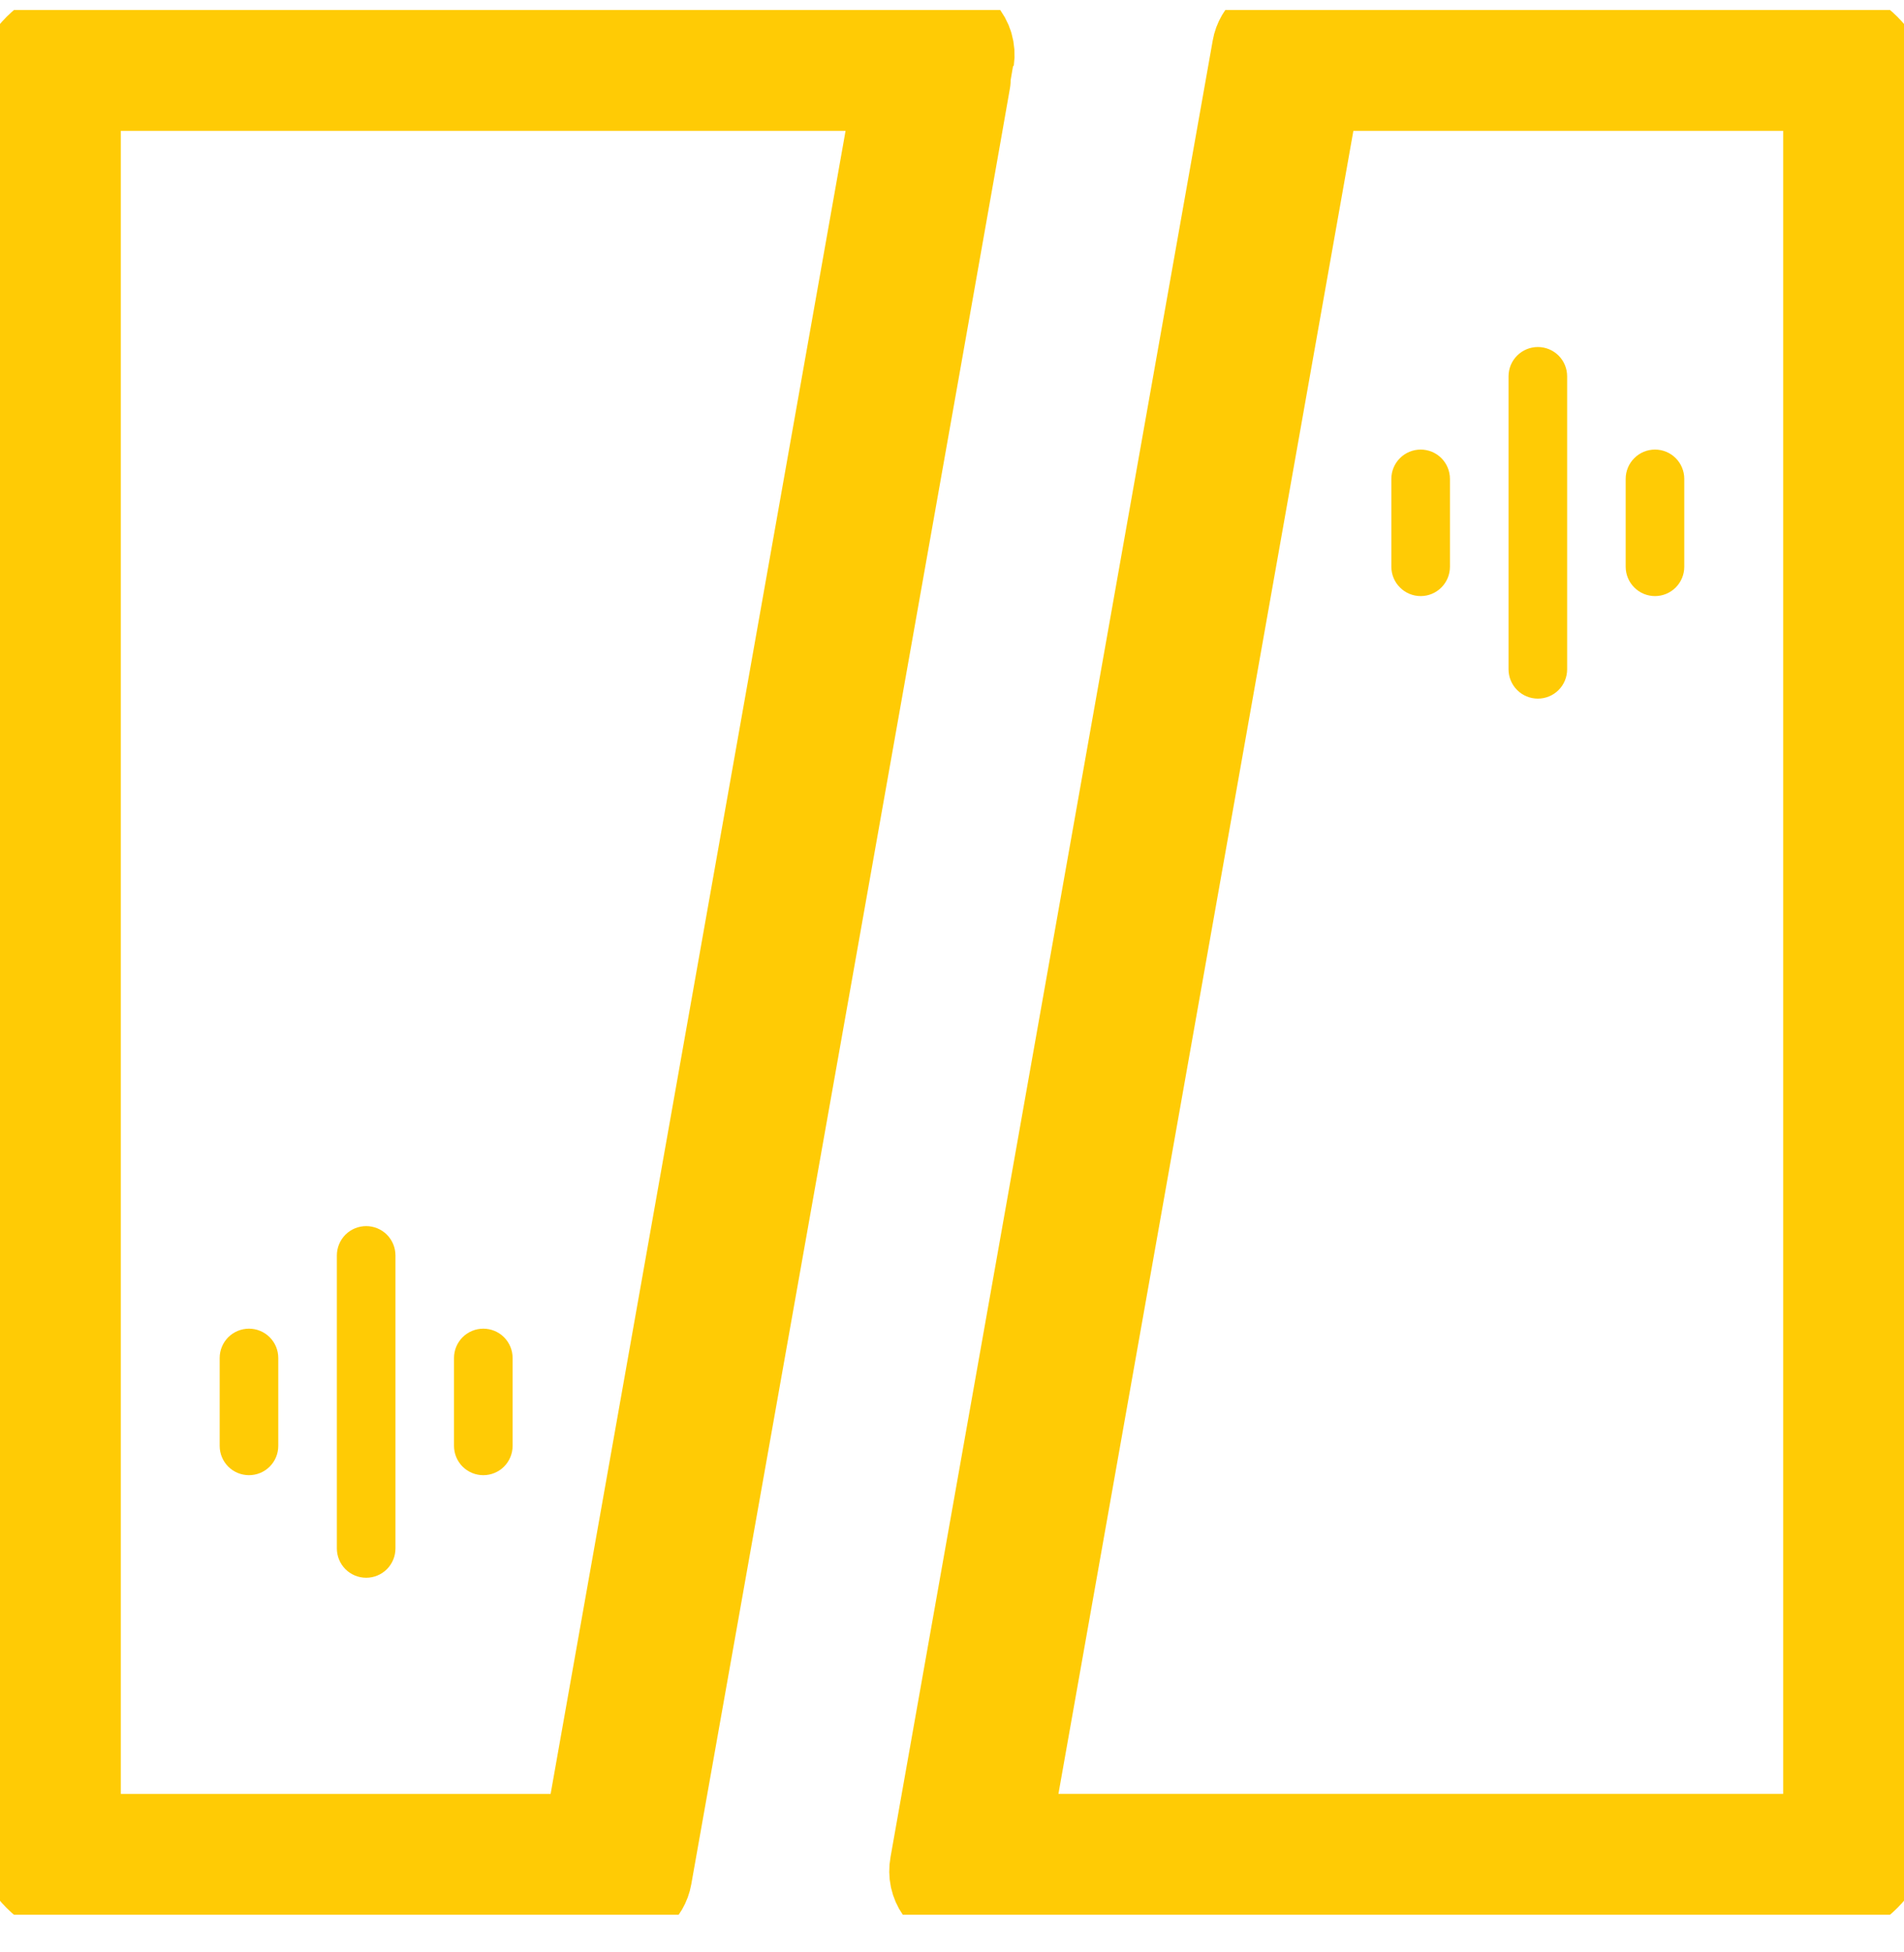 <svg width="40" height="41" viewBox="0 0 40 41" fill="none" xmlns="http://www.w3.org/2000/svg">
<g clip-path="url(#clip0_3838_1423)">
<path d="M20.16 0.742C20.103 0.673 20.032 0.617 19.951 0.578C19.87 0.54 19.782 0.519 19.692 0.518H2.154C1.664 0.518 1.195 0.712 0.848 1.058C0.502 1.405 0.308 1.874 0.308 2.364V38.056C0.308 38.546 0.502 39.015 0.848 39.362C1.195 39.708 1.664 39.902 2.154 39.902H12.923C13.069 39.905 13.211 39.855 13.324 39.762C13.437 39.669 13.513 39.538 13.538 39.395C13.538 39.395 20.308 1.324 20.308 1.241C20.321 1.152 20.314 1.061 20.289 0.975C20.264 0.889 20.219 0.81 20.16 0.742ZM12.406 38.672H2.154C1.991 38.672 1.834 38.607 1.719 38.491C1.603 38.376 1.538 38.219 1.538 38.056V2.364C1.538 2.201 1.603 2.044 1.719 1.929C1.834 1.813 1.991 1.748 2.154 1.748H18.957L12.406 38.672Z" fill="#FFCB05" stroke="#FFCB05" stroke-width="2" stroke-miterlimit="10"/>
<path d="M37.846 0.518H27.077C26.931 0.515 26.789 0.565 26.676 0.658C26.563 0.751 26.487 0.881 26.462 1.025L19.692 39.179C19.677 39.26 19.678 39.343 19.695 39.424C19.713 39.504 19.746 39.581 19.793 39.648C19.841 39.715 19.901 39.773 19.971 39.816C20.041 39.86 20.119 39.889 20.2 39.902C20.236 39.905 20.272 39.905 20.308 39.902H37.846C38.336 39.902 38.806 39.708 39.152 39.361C39.498 39.015 39.693 38.546 39.693 38.056V2.364C39.693 1.874 39.498 1.404 39.152 1.058C38.806 0.712 38.336 0.518 37.846 0.518ZM38.462 38.056C38.462 38.219 38.397 38.376 38.282 38.491C38.166 38.606 38.01 38.671 37.846 38.671H21.043L27.594 1.748H37.846C38.01 1.748 38.166 1.813 38.282 1.929C38.397 2.044 38.462 2.2 38.462 2.364V38.056Z" fill="#FFCB05" stroke="#FFCB05" stroke-width="2" stroke-miterlimit="10"/>
<path d="M7.693 33.133C7.856 33.133 8.012 33.068 8.128 32.953C8.243 32.837 8.308 32.681 8.308 32.517V26.364C8.308 26.201 8.243 26.044 8.128 25.928C8.012 25.813 7.856 25.748 7.693 25.748C7.529 25.748 7.373 25.813 7.257 25.928C7.142 26.044 7.077 26.201 7.077 26.364V32.517C7.077 32.681 7.142 32.837 7.257 32.953C7.373 33.068 7.529 33.133 7.693 33.133Z" fill="#FFCB05"/>
<path d="M10.153 30.979C10.317 30.979 10.473 30.914 10.589 30.799C10.704 30.683 10.769 30.527 10.769 30.364V28.517C10.769 28.354 10.704 28.198 10.589 28.082C10.473 27.967 10.317 27.902 10.153 27.902C9.99 27.902 9.834 27.967 9.718 28.082C9.603 28.198 9.538 28.354 9.538 28.517V30.364C9.538 30.527 9.603 30.683 9.718 30.799C9.834 30.914 9.99 30.979 10.153 30.979Z" fill="#FFCB05"/>
<path d="M5.231 30.979C5.394 30.979 5.55 30.914 5.666 30.799C5.781 30.683 5.846 30.527 5.846 30.364V28.517C5.846 28.354 5.781 28.198 5.666 28.082C5.55 27.967 5.394 27.902 5.231 27.902C5.067 27.902 4.911 27.967 4.795 28.082C4.68 28.198 4.615 28.354 4.615 28.517V30.364C4.615 30.527 4.68 30.683 4.795 30.799C4.911 30.914 5.067 30.979 5.231 30.979Z" fill="#FFCB05"/>
<path d="M32.308 7.287C32.145 7.287 31.988 7.352 31.873 7.467C31.757 7.582 31.692 7.739 31.692 7.902V14.056C31.692 14.219 31.757 14.376 31.873 14.491C31.988 14.607 32.145 14.671 32.308 14.671C32.471 14.671 32.627 14.607 32.743 14.491C32.858 14.376 32.923 14.219 32.923 14.056V7.902C32.923 7.739 32.858 7.582 32.743 7.467C32.627 7.352 32.471 7.287 32.308 7.287Z" fill="#FFCB05"/>
<path d="M34.769 9.441C34.605 9.441 34.449 9.505 34.334 9.621C34.218 9.736 34.153 9.893 34.153 10.056V11.902C34.153 12.065 34.218 12.222 34.334 12.337C34.449 12.453 34.605 12.518 34.769 12.518C34.932 12.518 35.088 12.453 35.204 12.337C35.319 12.222 35.384 12.065 35.384 11.902V10.056C35.384 9.893 35.319 9.736 35.204 9.621C35.088 9.505 34.932 9.441 34.769 9.441Z" fill="#FFCB05"/>
<path d="M29.846 9.441C29.683 9.441 29.526 9.505 29.411 9.621C29.295 9.736 29.23 9.893 29.23 10.056V11.902C29.23 12.065 29.295 12.222 29.411 12.337C29.526 12.453 29.683 12.518 29.846 12.518C30.009 12.518 30.166 12.453 30.281 12.337C30.396 12.222 30.461 12.065 30.461 11.902V10.056C30.461 9.893 30.396 9.736 30.281 9.621C30.166 9.505 30.009 9.441 29.846 9.441Z" fill="#FFCB05"/>
</g>
<defs>
<clipPath id="clip0_3838_1423">
<rect width="40" height="40" fill="white" transform="translate(0 0.21)"/>
</clipPath>
</defs>
</svg>
